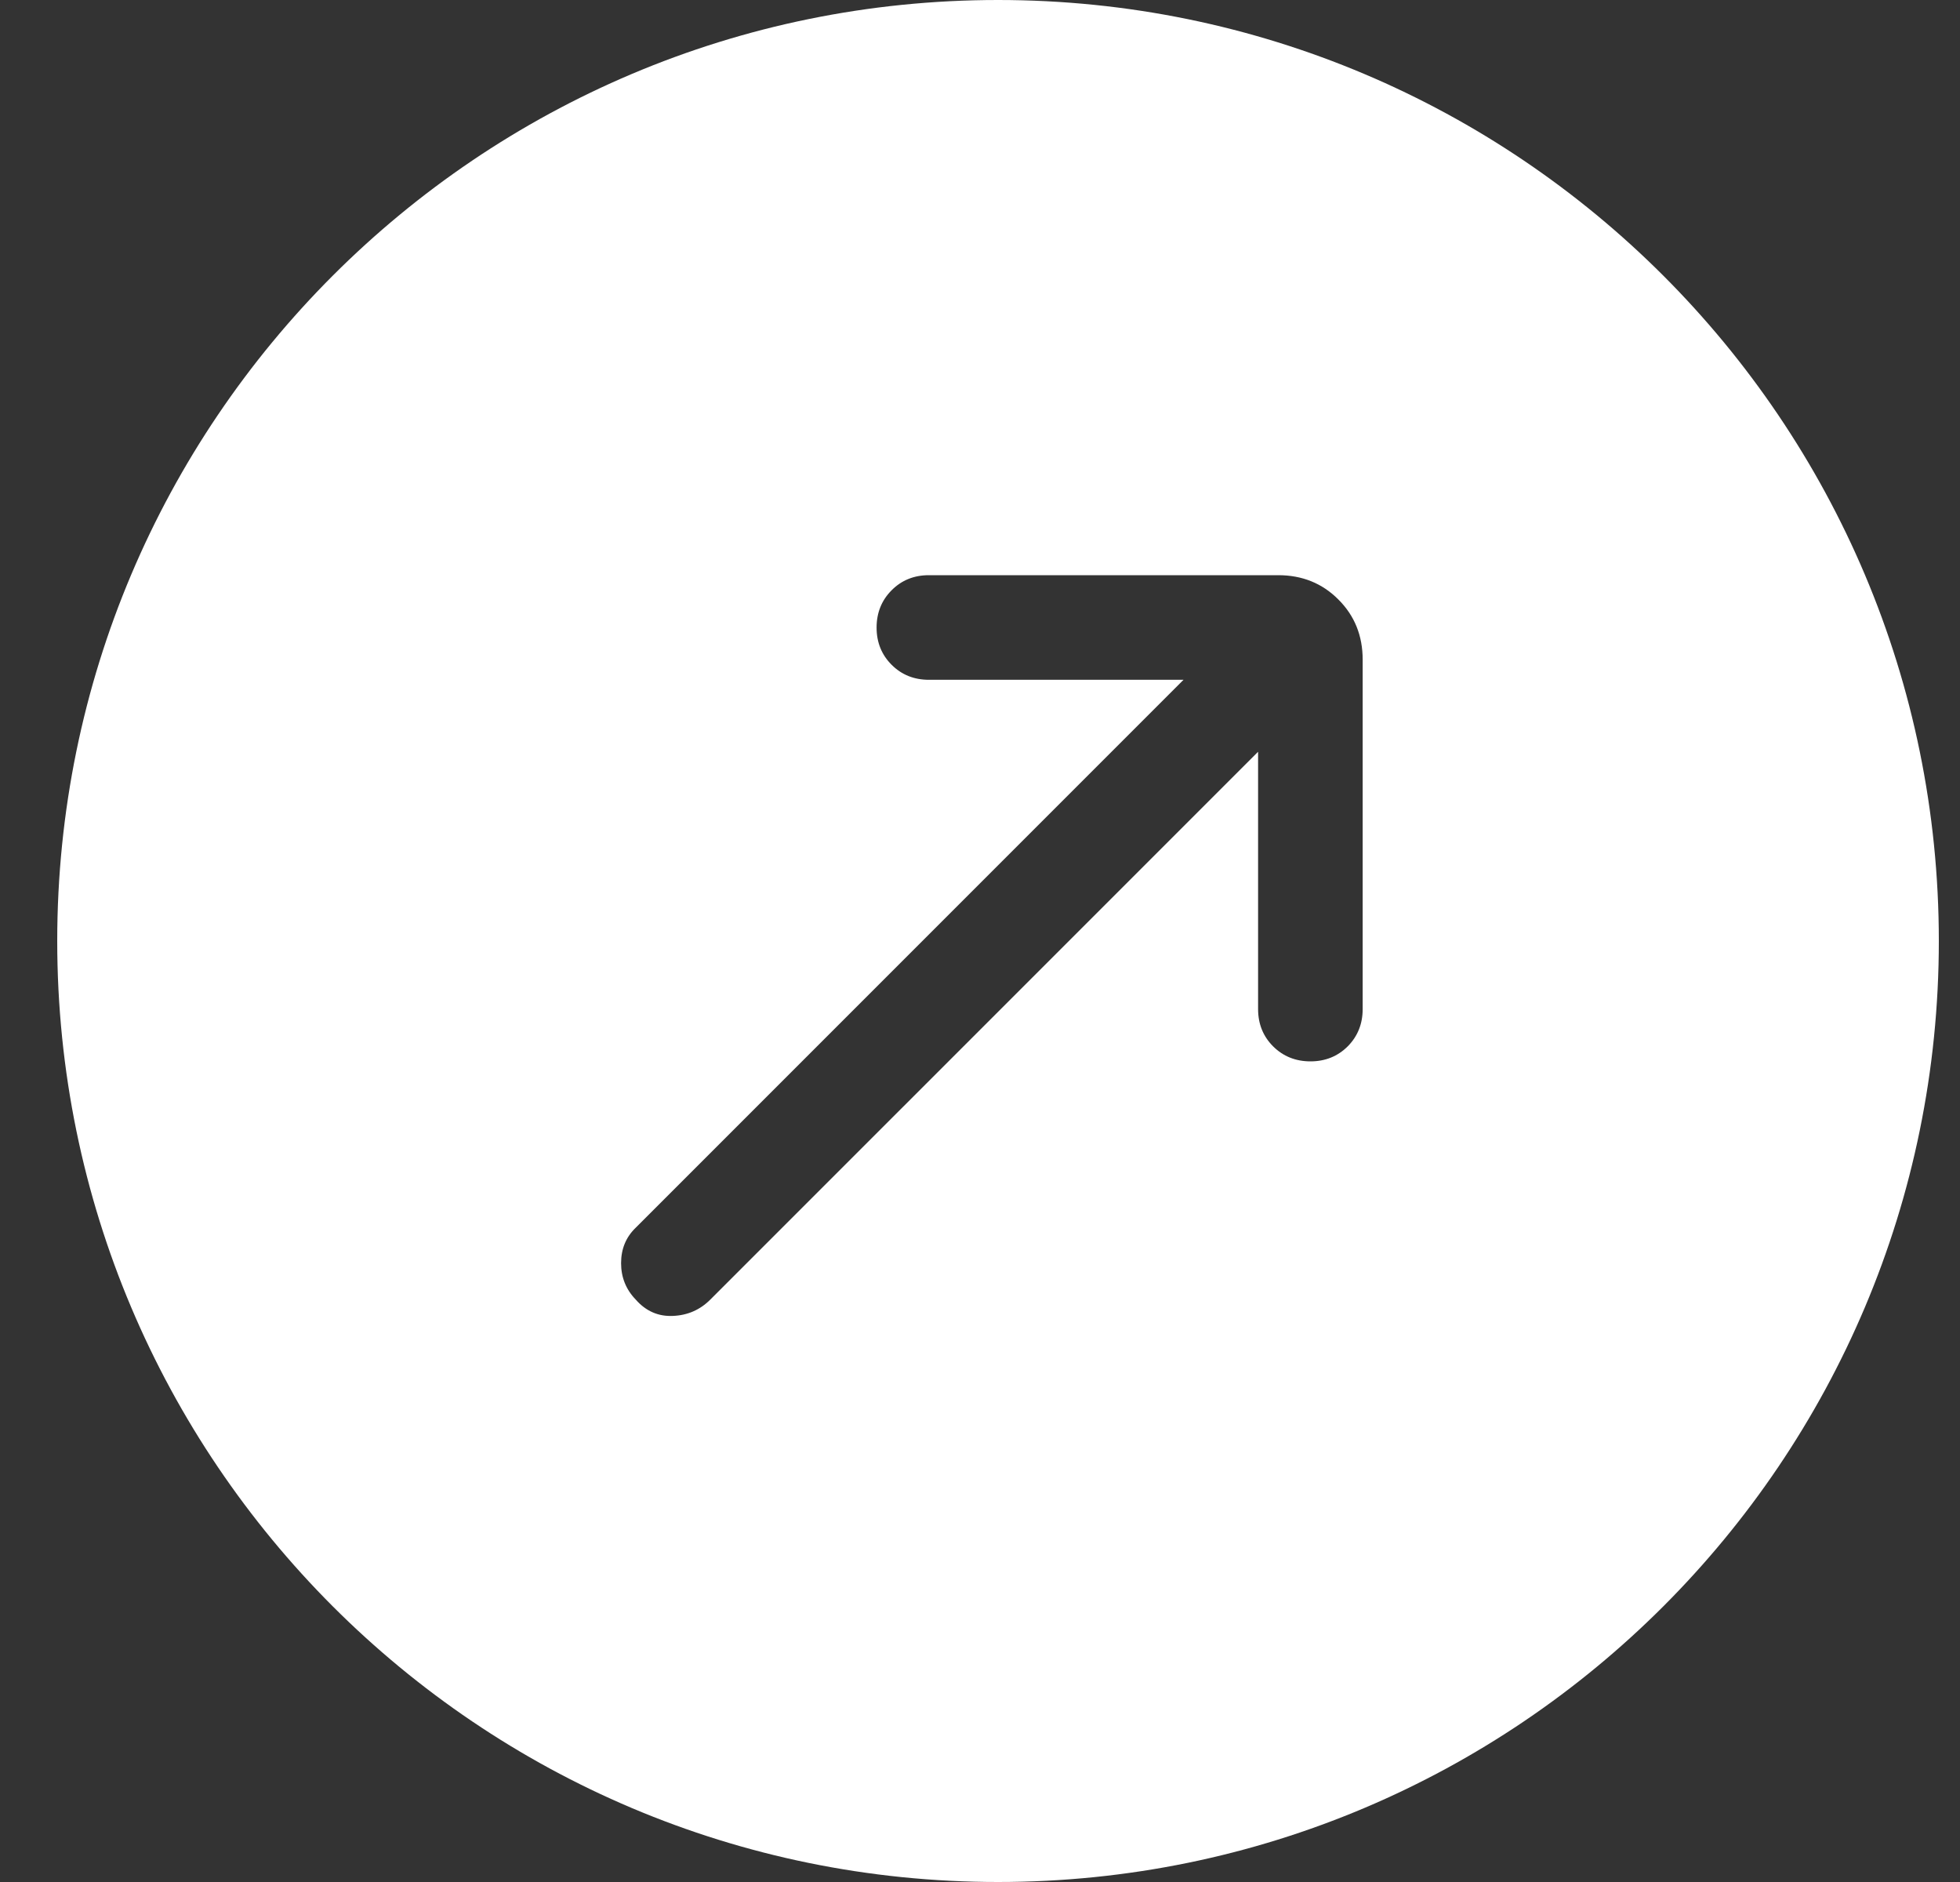 <svg width="25" height="24" viewBox="0 0 25 24" fill="none" xmlns="http://www.w3.org/2000/svg">
<rect x="0" y="0" width="25" height="24" fill="#333333" stroke="none"/>
<path fill-rule="evenodd" clip-rule="evenodd" d="M12.73 24C19.358 24 24.73 18.627 24.73 12C24.73 5.373 19.358 0 12.73 0C6.103 0 0.73 5.373 0.73 12C0.73 18.627 6.103 24 12.73 24ZM16.047 9.587V12.868C16.047 13.057 16.111 13.216 16.239 13.344C16.367 13.471 16.526 13.535 16.715 13.535C16.904 13.535 17.062 13.471 17.19 13.344C17.317 13.216 17.381 13.057 17.381 12.868V8.412C17.381 8.107 17.278 7.851 17.071 7.645C16.865 7.438 16.609 7.335 16.304 7.335H11.848C11.659 7.335 11.5 7.399 11.373 7.527C11.245 7.655 11.181 7.814 11.181 8.003C11.181 8.192 11.245 8.35 11.373 8.478C11.5 8.605 11.659 8.669 11.848 8.669H15.096L8.109 15.656C7.984 15.776 7.922 15.927 7.922 16.108C7.922 16.288 7.984 16.444 8.109 16.573C8.239 16.721 8.398 16.79 8.585 16.781C8.772 16.773 8.93 16.703 9.06 16.573L16.047 9.587Z" fill="white"/>
</svg>
